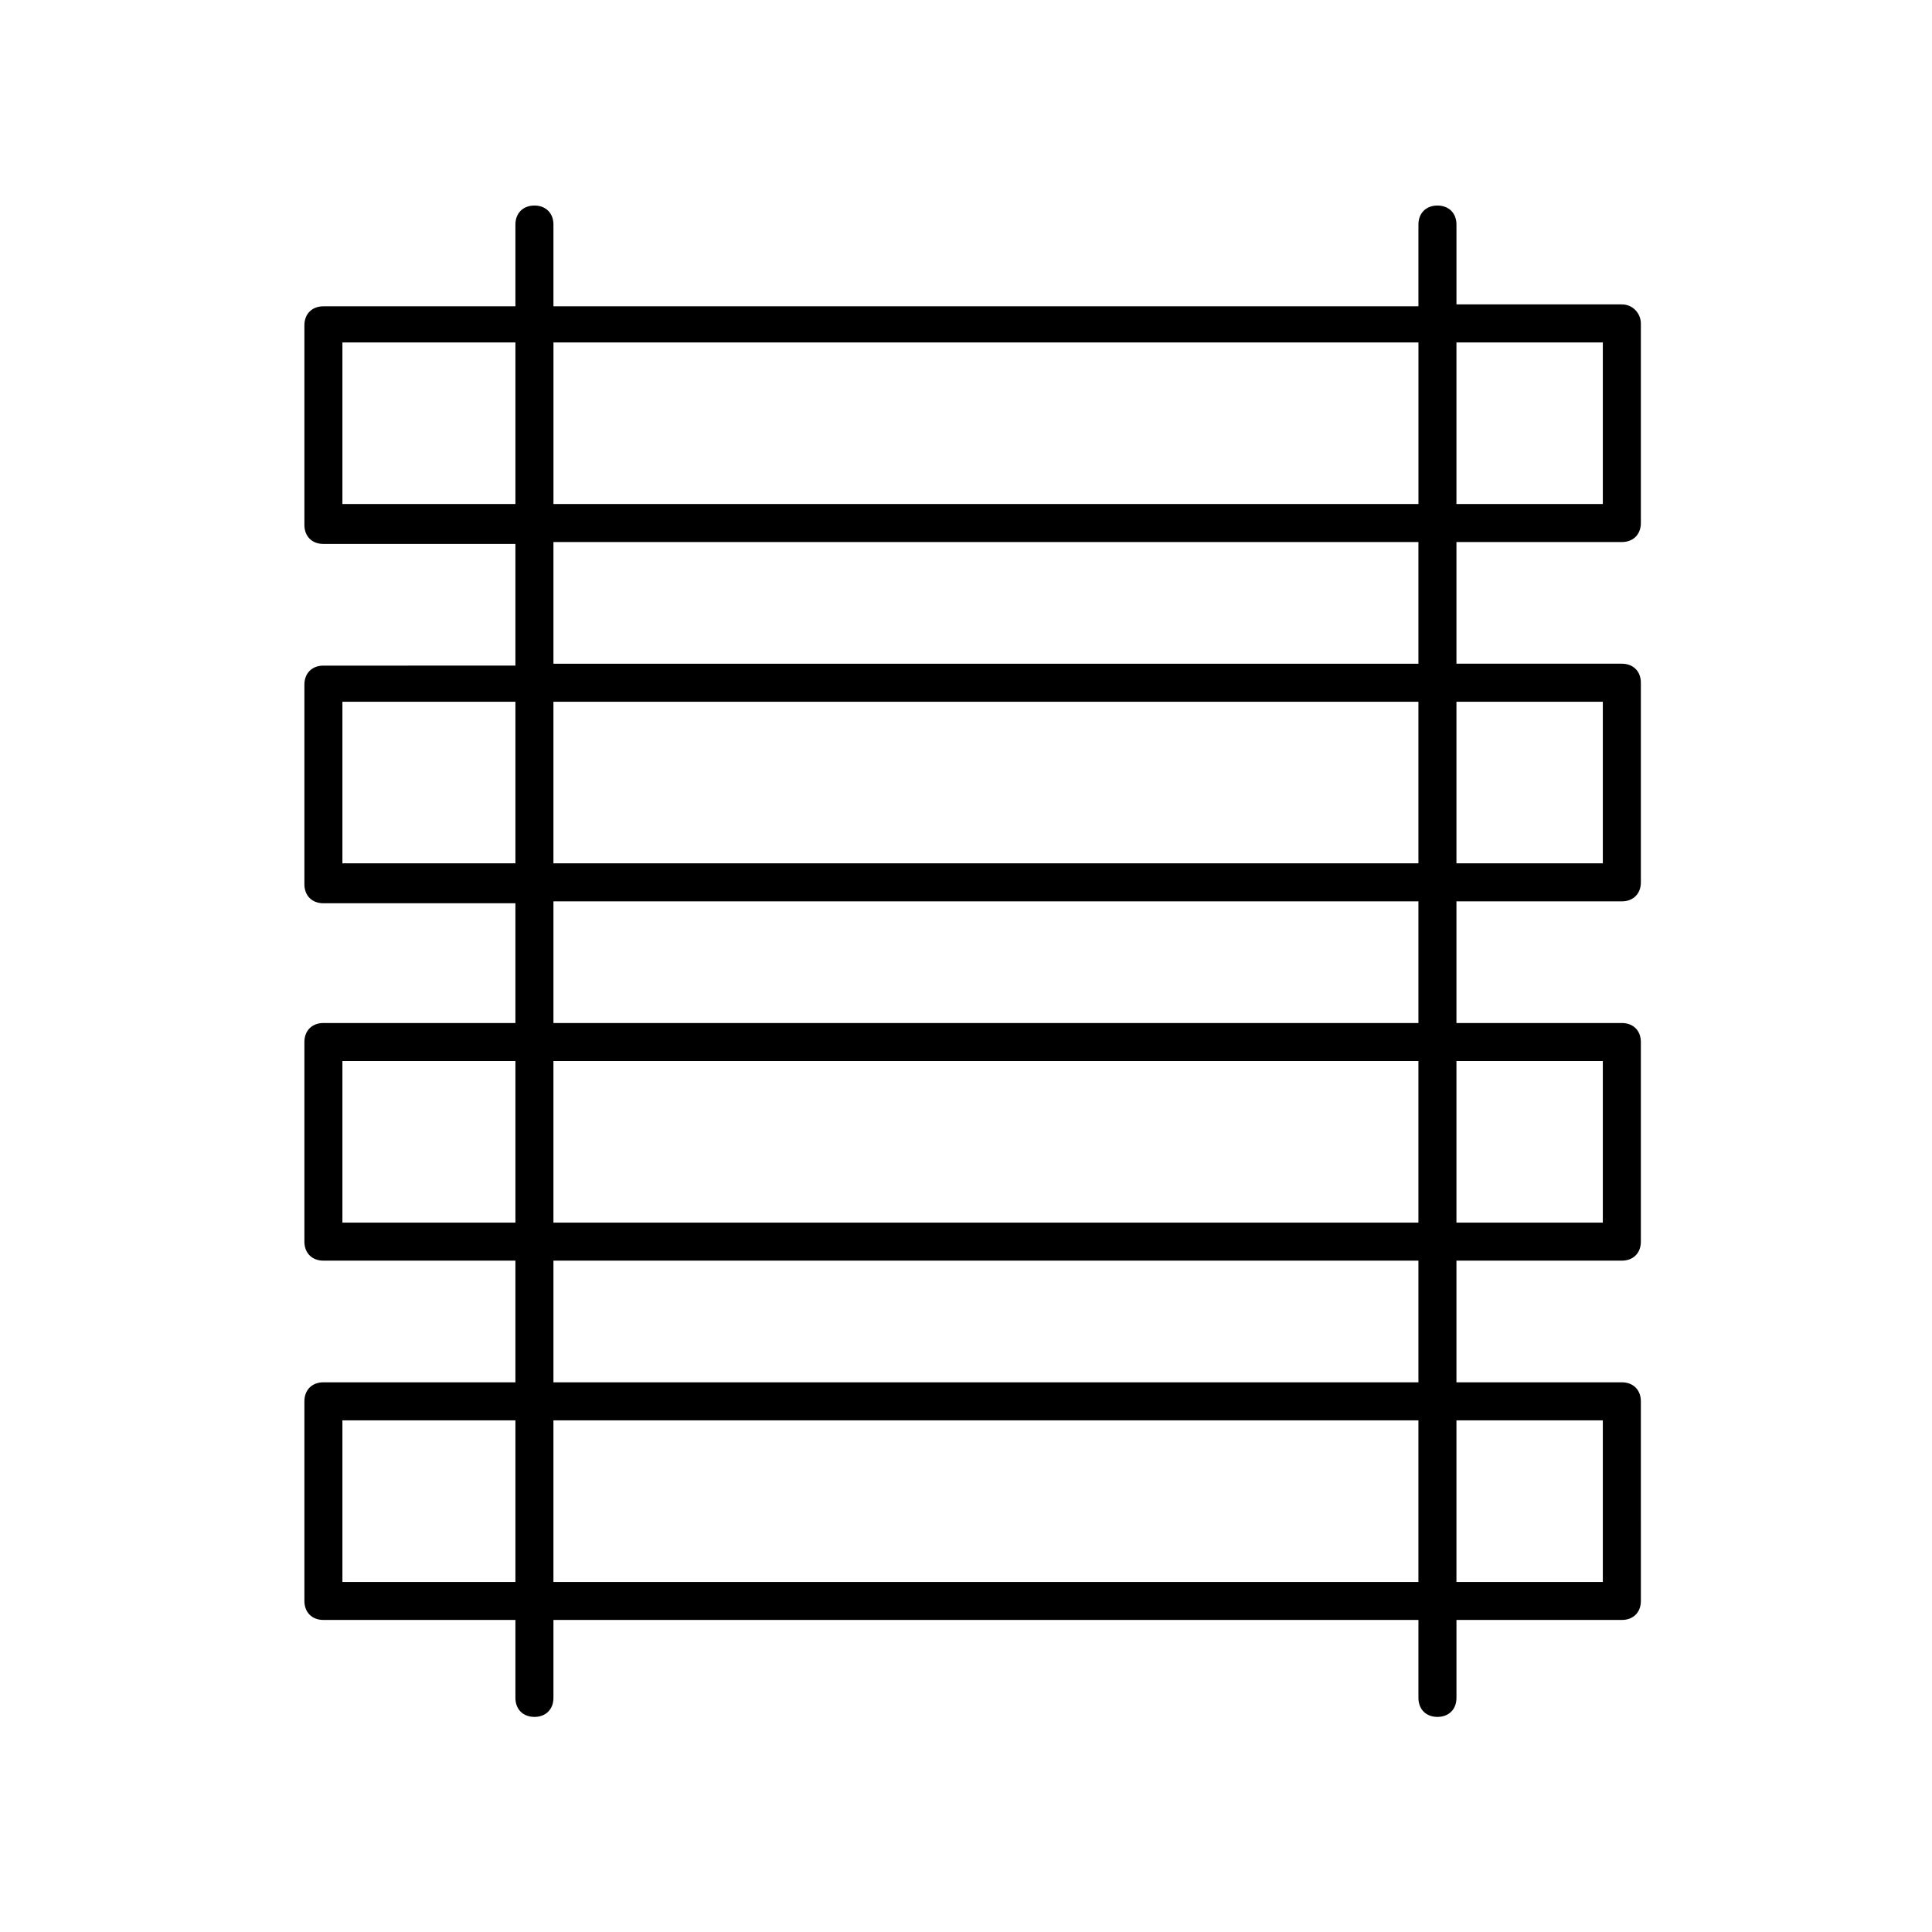 <?xml version="1.0" encoding="UTF-8"?>
<!-- Uploaded to: SVG Repo, www.svgrepo.com, Generator: SVG Repo Mixer Tools -->
<svg fill="#000000" width="800px" height="800px" version="1.1" viewBox="144 144 512 512" xmlns="http://www.w3.org/2000/svg">
 <path d="m573.81 224.67h-43.832v-21.16c0-3.023-2.016-5.039-5.039-5.039-3.023 0-5.039 2.016-5.039 5.039v21.664h-229.23v-21.664c0-3.023-2.016-5.039-5.039-5.039-3.023 0-5.039 2.016-5.039 5.039v21.664h-50.883c-3.023 0-5.039 2.016-5.039 5.039v52.898c0 3.023 2.016 5.039 5.039 5.039h50.883v32.242l-50.883 0.004c-3.023 0-5.039 2.016-5.039 5.039v52.898c0 3.023 2.016 5.039 5.039 5.039h50.883v31.738h-50.883c-3.023 0-5.039 2.016-5.039 5.039v52.898c0 3.023 2.016 5.039 5.039 5.039h50.883v32.242h-50.883c-3.023 0-5.039 2.016-5.039 5.039v52.898c0 3.023 2.016 5.039 5.039 5.039h50.883v20.656c0 3.023 2.016 5.039 5.039 5.039 3.023 0 5.039-2.016 5.039-5.039v-20.656h229.23v20.656c0 3.023 2.016 5.039 5.039 5.039 3.023 0 5.039-2.016 5.039-5.039v-20.656h43.832c3.023 0 5.039-2.016 5.039-5.039l-0.004-52.898c0-3.023-2.016-5.039-5.039-5.039h-43.832v-32.242h43.832c3.023 0 5.039-2.016 5.039-5.039v-52.898c0-3.023-2.016-5.039-5.039-5.039h-43.832v-32.242h43.832c3.023 0 5.039-2.016 5.039-5.039v-52.902c0-3.023-2.016-5.039-5.039-5.039h-43.832v-32.242h43.832c3.023 0 5.039-2.016 5.039-5.039v-52.898c0-2.519-2.016-5.039-5.039-5.039zm-53.906 10.078v42.824h-229.23v-42.824zm-285.16 42.824v-42.824h45.848v42.824zm0 95.219v-42.824h45.848v42.824zm55.922-42.824h229.23v42.824h-229.23zm-55.922 138.04v-42.824h45.848v42.824zm55.922-42.824h229.23v42.824h-229.23zm-55.922 138.05v-42.824h45.848v42.824zm55.922 0v-42.824h229.23v42.824zm278.1-42.824v42.824h-38.793v-42.824zm-48.867-10.078h-229.23v-32.242h229.23zm48.867-85.145v42.824h-38.793v-42.824zm-48.867-10.074h-229.23v-32.242h229.23zm48.867-85.145v42.824h-38.793v-42.824zm-48.867-10.074h-229.23v-32.242h229.23zm48.867-42.32h-38.793v-42.824h38.793z"/>
</svg>